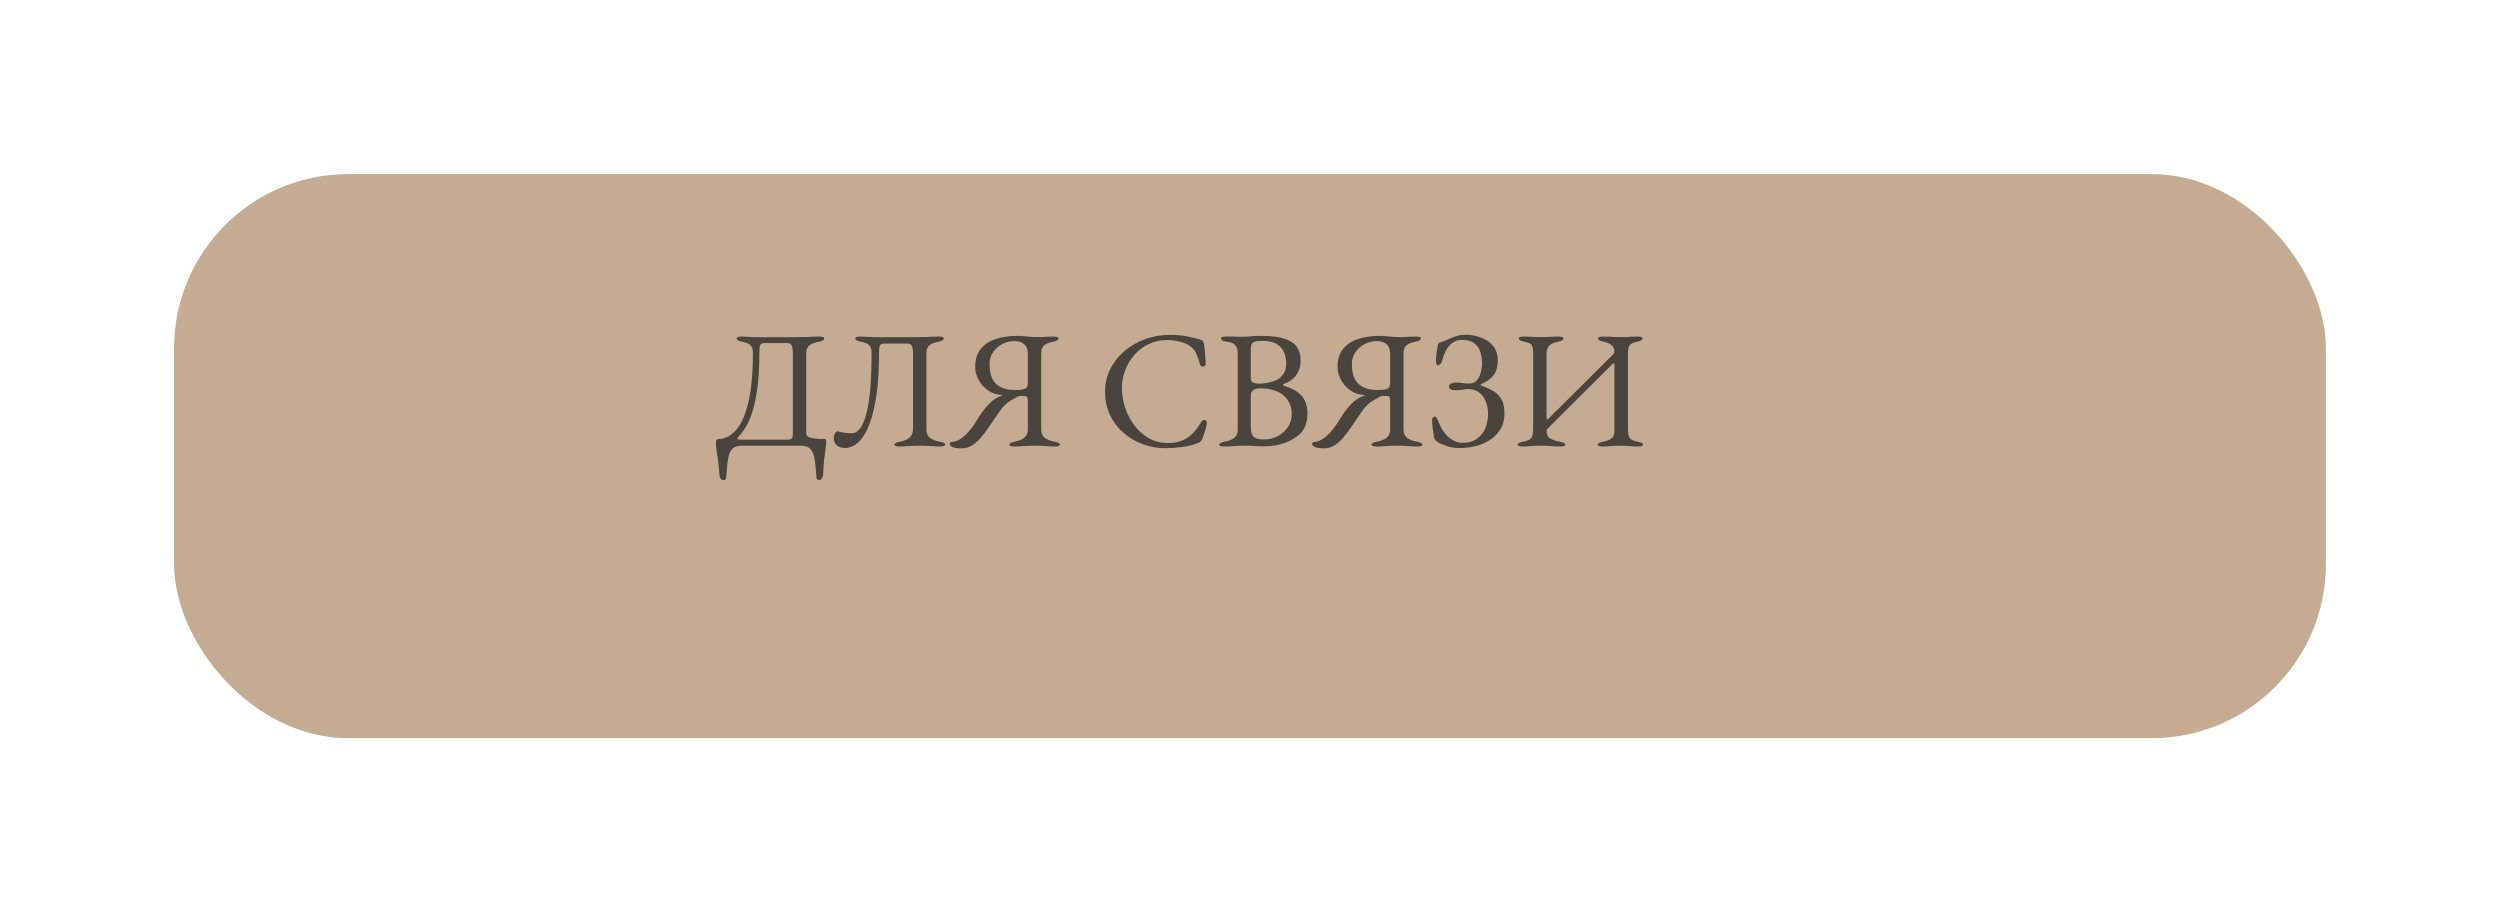 <?xml version="1.0" encoding="UTF-8"?> <svg xmlns="http://www.w3.org/2000/svg" width="718" height="262" viewBox="0 0 718 262" fill="none"> <g filter="url(#filter0_d_1267_320)"> <rect x="30" y="30" width="618" height="162" rx="50" fill="#C4AB91"></rect> </g> <path d="M207.783 137.888C207.399 137.888 207.111 137.728 206.919 137.408C206.759 137.12 206.663 136.784 206.631 136.4C206.535 134.896 206.407 133.584 206.247 132.464C206.087 131.376 205.943 130.384 205.815 129.488C205.687 128.624 205.623 127.76 205.623 126.896C205.623 126.704 205.687 126.528 205.815 126.368C205.943 126.176 206.119 126.08 206.343 126.08C208.135 126.08 209.783 125.264 211.287 123.632C212.791 122 213.991 119.36 214.887 115.712C215.783 112.064 216.231 107.248 216.231 101.264C216.231 100.336 216.023 99.648 215.607 99.2C215.191 98.72 214.375 98.368 213.159 98.144C212.103 97.952 211.575 97.632 211.575 97.184C211.575 96.992 211.703 96.864 211.959 96.8C212.215 96.704 212.551 96.656 212.967 96.656C213.287 96.656 213.687 96.672 214.167 96.704C214.647 96.736 215.175 96.768 215.751 96.8C216.359 96.832 216.951 96.848 217.527 96.848C218.423 96.848 219.287 96.848 220.119 96.848C220.951 96.848 221.751 96.848 222.519 96.848C223.319 96.848 224.119 96.848 224.919 96.848C225.719 96.848 226.519 96.848 227.319 96.848C228.151 96.816 229.015 96.8 229.911 96.8C230.615 96.8 231.207 96.8 231.687 96.8C232.167 96.768 232.679 96.736 233.223 96.704C233.767 96.672 234.471 96.656 235.335 96.656C235.751 96.656 236.087 96.704 236.343 96.8C236.599 96.864 236.727 96.992 236.727 97.184C236.727 97.408 236.599 97.6 236.343 97.76C236.087 97.92 235.687 98.048 235.143 98.144C233.959 98.368 233.063 98.72 232.455 99.2C231.847 99.68 231.543 100.48 231.543 101.6V124.544C231.543 124.928 231.735 125.232 232.119 125.456C232.535 125.648 233.047 125.792 233.655 125.888C234.263 125.984 234.855 126.048 235.431 126.08C236.007 126.08 236.455 126.08 236.775 126.08C237.031 126.08 237.175 126.176 237.207 126.368C237.271 126.56 237.303 126.752 237.303 126.944C237.303 127.328 237.239 127.968 237.111 128.864C236.983 129.792 236.839 130.896 236.679 132.176C236.551 133.456 236.455 134.848 236.391 136.352C236.359 136.736 236.247 137.072 236.055 137.36C235.895 137.68 235.623 137.84 235.239 137.84C234.791 137.84 234.535 137.616 234.471 137.168C234.439 136.72 234.407 136.256 234.375 135.776C234.247 133.824 234.055 132.272 233.799 131.12C233.543 130 233.111 129.2 232.503 128.72C231.895 128.24 230.999 128 229.815 128H213.207C212.023 128 211.127 128.24 210.519 128.72C209.911 129.232 209.479 130.048 209.223 131.168C208.967 132.32 208.791 133.872 208.695 135.824C208.663 136.304 208.615 136.768 208.551 137.216C208.487 137.664 208.231 137.888 207.783 137.888ZM212.967 126.272H226.023C226.759 126.272 227.223 126.144 227.415 125.888C227.607 125.632 227.703 125.248 227.703 124.736V101.216C227.703 100.384 227.591 99.728 227.367 99.248C227.175 98.768 226.775 98.528 226.167 98.528H219.495C218.983 98.528 218.615 98.688 218.391 99.008C218.199 99.328 218.103 99.872 218.103 100.64C218.103 104.448 217.943 107.744 217.623 110.528C217.303 113.28 216.855 115.632 216.279 117.584C215.735 119.504 215.095 121.088 214.359 122.336C213.655 123.584 212.903 124.608 212.103 125.408C211.687 125.824 211.639 126.08 211.959 126.176C212.279 126.24 212.615 126.272 212.967 126.272ZM242.875 128.672C241.755 128.672 240.907 128.416 240.331 127.904C239.755 127.36 239.467 126.688 239.467 125.888C239.467 125.248 239.595 124.752 239.851 124.4C240.107 124.048 240.379 123.872 240.667 123.872C241.019 124 241.563 124.128 242.299 124.256C243.035 124.384 243.803 124.448 244.603 124.448C245.403 124.448 246.139 124.064 246.811 123.296C247.515 122.496 248.123 121.216 248.635 119.456C249.179 117.664 249.595 115.28 249.883 112.304C250.171 109.328 250.315 105.648 250.315 101.264C250.315 100.336 250.107 99.648 249.691 99.2C249.275 98.72 248.459 98.368 247.243 98.144C246.187 97.952 245.659 97.632 245.659 97.184C245.659 96.992 245.787 96.864 246.043 96.8C246.299 96.704 246.635 96.656 247.051 96.656C247.371 96.656 247.771 96.672 248.251 96.704C248.731 96.736 249.259 96.768 249.835 96.8C250.443 96.832 251.035 96.848 251.611 96.848C252.507 96.848 253.387 96.848 254.251 96.848C255.115 96.848 255.963 96.848 256.795 96.848C257.627 96.848 258.459 96.848 259.291 96.848C260.123 96.848 260.955 96.848 261.787 96.848C262.651 96.816 263.531 96.8 264.427 96.8C265.131 96.8 265.707 96.8 266.155 96.8C266.603 96.768 267.083 96.736 267.595 96.704C268.107 96.672 268.795 96.656 269.659 96.656C270.075 96.656 270.411 96.704 270.667 96.8C270.923 96.864 271.051 96.992 271.051 97.184C271.051 97.408 270.923 97.6 270.667 97.76C270.411 97.92 270.011 98.048 269.467 98.144C268.283 98.368 267.419 98.72 266.875 99.2C266.331 99.68 266.059 100.48 266.059 101.6V123.296C266.059 124.416 266.395 125.232 267.067 125.744C267.739 126.256 268.667 126.624 269.851 126.848C270.395 126.944 270.795 127.056 271.051 127.184C271.307 127.312 271.435 127.488 271.435 127.712C271.435 127.904 271.307 128.032 271.051 128.096C270.795 128.192 270.459 128.24 270.043 128.24C269.179 128.24 268.459 128.208 267.883 128.144C267.339 128.112 266.811 128.08 266.299 128.048C265.787 128.016 265.163 128 264.427 128C263.627 128 262.923 128.016 262.315 128.048C261.739 128.08 261.131 128.112 260.491 128.144C259.883 128.208 259.147 128.24 258.283 128.24C257.867 128.24 257.531 128.192 257.275 128.096C257.019 128.032 256.891 127.904 256.891 127.712C256.891 127.328 257.419 127.04 258.475 126.848C259.691 126.624 260.619 126.224 261.259 125.648C261.899 125.04 262.219 124.24 262.219 123.248V101.36C262.219 100.528 262.107 99.872 261.883 99.392C261.691 98.912 261.291 98.672 260.683 98.672H253.867C253.355 98.672 252.987 98.832 252.763 99.152C252.571 99.472 252.475 100.016 252.475 100.784C252.475 105.712 252.235 109.84 251.755 113.168C251.275 116.496 250.651 119.2 249.883 121.28C249.147 123.328 248.347 124.896 247.483 125.984C246.619 127.04 245.771 127.744 244.939 128.096C244.139 128.48 243.451 128.672 242.875 128.672ZM276.232 128.768C275.464 128.768 274.824 128.72 274.312 128.624C273.832 128.528 273.432 128.368 273.112 128.144C273.016 128.08 272.936 128 272.872 127.904C272.808 127.776 272.776 127.648 272.776 127.52C272.776 127.36 272.824 127.232 272.92 127.136C273.016 127.008 273.128 126.944 273.256 126.944C273.96 126.944 274.712 126.72 275.512 126.272C276.344 125.792 277.192 125.072 278.056 124.112C278.92 123.152 279.8 121.936 280.696 120.464C281.656 118.832 282.744 117.376 283.96 116.096C285.208 114.784 286.472 113.984 287.752 113.696C287.88 113.664 287.912 113.616 287.848 113.552C287.816 113.488 287.656 113.44 287.368 113.408C285.928 113.28 284.648 112.8 283.528 111.968C282.44 111.136 281.592 110.128 280.984 108.944C280.376 107.76 280.072 106.592 280.072 105.44C280.072 103.232 280.616 101.472 281.704 100.16C282.792 98.848 284.248 97.904 286.072 97.328C287.896 96.752 289.896 96.464 292.072 96.464C292.776 96.464 293.4 96.496 293.944 96.56C294.52 96.592 295.08 96.64 295.624 96.704C296.168 96.768 296.76 96.8 297.4 96.8C298.104 96.8 298.68 96.8 299.128 96.8C299.576 96.768 300.056 96.736 300.568 96.704C301.08 96.672 301.768 96.656 302.632 96.656C303.048 96.656 303.384 96.704 303.64 96.8C303.896 96.864 304.024 96.992 304.024 97.184C304.024 97.632 303.496 97.952 302.44 98.144C301.256 98.368 300.392 98.72 299.848 99.2C299.304 99.68 299.032 100.48 299.032 101.6V123.296C299.032 124.416 299.368 125.232 300.04 125.744C300.712 126.256 301.64 126.624 302.824 126.848C303.88 127.04 304.408 127.328 304.408 127.712C304.408 127.904 304.28 128.032 304.024 128.096C303.768 128.192 303.432 128.24 303.016 128.24C302.152 128.24 301.432 128.208 300.856 128.144C300.312 128.112 299.784 128.08 299.272 128.048C298.76 128.016 298.136 128 297.4 128C296.6 128 295.896 128.016 295.288 128.048C294.712 128.08 294.104 128.112 293.464 128.144C292.856 128.208 292.12 128.24 291.256 128.24C290.84 128.24 290.504 128.192 290.248 128.096C289.992 128.032 289.864 127.904 289.864 127.712C289.864 127.488 289.992 127.312 290.248 127.184C290.504 127.056 290.904 126.944 291.448 126.848C292.248 126.688 292.92 126.464 293.464 126.176C294.04 125.888 294.472 125.504 294.76 125.024C295.048 124.544 295.192 123.968 295.192 123.296V115.184C295.192 114.384 295.064 113.936 294.808 113.84C294.584 113.744 294.072 113.696 293.272 113.696C292.824 113.696 292.36 113.84 291.88 114.128C291.432 114.416 290.936 114.704 290.392 114.992C289.208 115.6 288.104 116.656 287.08 118.16C286.056 119.664 285.016 121.184 283.96 122.72C283.256 123.776 282.504 124.768 281.704 125.696C280.936 126.592 280.104 127.328 279.208 127.904C278.312 128.48 277.32 128.768 276.232 128.768ZM291.592 112.016C292.68 112.016 293.544 111.92 294.184 111.728C294.856 111.504 295.192 110.976 295.192 110.144V101.6C295.192 100.32 294.824 99.392 294.088 98.816C293.384 98.24 292.488 97.952 291.4 97.952C290.152 97.952 288.968 98.24 287.848 98.816C286.76 99.392 285.88 100.176 285.208 101.168C284.536 102.128 284.2 103.248 284.2 104.528C284.2 107.152 284.824 109.056 286.072 110.24C287.352 111.424 289.192 112.016 291.592 112.016ZM334.7 128.72C332.46 128.72 330.3 128.336 328.22 127.568C326.14 126.8 324.284 125.712 322.652 124.304C321.02 122.864 319.724 121.152 318.764 119.168C317.836 117.152 317.372 114.928 317.372 112.496C317.372 110.16 317.868 108 318.86 106.016C319.852 104.032 321.212 102.304 322.94 100.832C324.668 99.36 326.636 98.224 328.844 97.424C331.084 96.592 333.436 96.176 335.9 96.176C337.148 96.176 338.204 96.224 339.068 96.32C339.932 96.416 340.764 96.56 341.564 96.752C342.396 96.912 343.356 97.136 344.444 97.424C344.924 97.552 345.26 97.744 345.452 98C345.676 98.256 345.804 98.608 345.836 99.056C345.9 99.792 345.98 100.592 346.076 101.456C346.172 102.288 346.236 103.328 346.268 104.576C346.3 104.8 346.188 104.992 345.932 105.152C345.708 105.28 345.452 105.312 345.164 105.248C344.908 105.184 344.732 104.976 344.636 104.624C344.316 103.408 343.948 102.368 343.532 101.504C343.116 100.608 342.492 99.872 341.66 99.296C340.86 98.752 339.884 98.352 338.732 98.096C337.612 97.808 336.396 97.664 335.084 97.664C333.228 97.664 331.5 98.048 329.9 98.816C328.332 99.552 326.972 100.576 325.82 101.888C324.7 103.168 323.82 104.624 323.18 106.256C322.54 107.888 322.22 109.584 322.22 111.344C322.22 113.296 322.524 115.216 323.132 117.104C323.772 118.992 324.668 120.704 325.82 122.24C327.004 123.744 328.396 124.96 329.996 125.888C331.628 126.784 333.436 127.232 335.42 127.232C337.724 127.232 339.628 126.704 341.132 125.648C342.636 124.592 343.916 123.12 344.972 121.232C345.196 120.816 345.516 120.608 345.932 120.608C346.38 120.608 346.604 120.864 346.604 121.376C346.604 121.632 346.54 122.048 346.412 122.624C346.284 123.168 346.108 123.76 345.884 124.4C345.692 125.008 345.5 125.552 345.308 126.032C345.084 126.48 344.892 126.768 344.732 126.896C344.604 127.024 344.284 127.168 343.772 127.328C342.588 127.808 341.164 128.16 339.5 128.384C337.868 128.608 336.268 128.72 334.7 128.72ZM351.546 128.24C351.13 128.24 350.794 128.192 350.538 128.096C350.282 128.032 350.154 127.904 350.154 127.712C350.154 127.328 350.682 127.04 351.738 126.848C352.954 126.624 353.882 126.256 354.522 125.744C355.162 125.232 355.482 124.4 355.482 123.248V101.648C355.482 100.496 355.242 99.648 354.762 99.104C354.282 98.56 353.45 98.24 352.266 98.144C351.722 98.08 351.322 97.968 351.066 97.808C350.81 97.616 350.682 97.408 350.682 97.184C350.682 96.992 350.81 96.864 351.066 96.8C351.322 96.704 351.658 96.656 352.074 96.656C352.938 96.656 353.61 96.656 354.09 96.656C354.57 96.656 355.018 96.672 355.434 96.704C355.882 96.704 356.426 96.704 357.066 96.704C357.674 96.704 358.202 96.688 358.65 96.656C359.098 96.592 359.594 96.544 360.138 96.512C360.714 96.48 361.466 96.464 362.394 96.464C366.138 96.464 368.922 97.008 370.746 98.096C372.602 99.152 373.53 100.992 373.53 103.616C373.53 104.704 373.338 105.664 372.954 106.496C372.602 107.296 372.25 107.872 371.898 108.224C371.386 108.736 370.922 109.136 370.506 109.424C370.09 109.68 369.482 109.968 368.682 110.288C368.554 110.32 368.49 110.4 368.49 110.528C368.49 110.624 368.554 110.704 368.682 110.768C369.418 110.992 370.17 111.28 370.938 111.632C371.738 111.984 372.474 112.448 373.146 113.024C373.85 113.568 374.41 114.304 374.826 115.232C375.274 116.128 375.498 117.28 375.498 118.688C375.498 120.448 375.21 121.84 374.634 122.864C374.09 123.888 373.434 124.672 372.666 125.216C371.898 125.76 371.178 126.208 370.506 126.56C369.514 127.072 368.362 127.472 367.05 127.76C365.738 128.048 364.17 128.192 362.346 128.192C361.93 128.192 361.306 128.16 360.474 128.096C359.642 128.032 358.746 128 357.786 128C356.954 128 356.25 128.016 355.674 128.048C355.098 128.08 354.49 128.112 353.85 128.144C353.242 128.208 352.474 128.24 351.546 128.24ZM363.018 126.224C364.426 126.224 365.738 125.904 366.954 125.264C368.17 124.624 369.146 123.76 369.882 122.672C370.618 121.552 370.986 120.304 370.986 118.928C370.986 117.68 370.778 116.656 370.362 115.856C369.946 115.024 369.466 114.352 368.922 113.84C368.378 113.328 367.882 112.96 367.434 112.736C367.018 112.48 366.362 112.224 365.466 111.968C364.57 111.68 363.402 111.536 361.962 111.536C360.938 111.536 360.218 111.744 359.802 112.16C359.418 112.576 359.226 112.944 359.226 113.264V122.816C359.226 124.16 359.546 125.072 360.186 125.552C360.858 126 361.802 126.224 363.018 126.224ZM361.434 110.192C362.298 110.192 363.226 110.096 364.218 109.904C365.242 109.712 366.25 109.344 367.242 108.8C367.594 108.608 368.042 108.144 368.586 107.408C369.13 106.672 369.402 105.616 369.402 104.24C369.402 103.312 369.226 102.368 368.874 101.408C368.522 100.416 367.85 99.584 366.858 98.912C365.866 98.24 364.378 97.904 362.394 97.904C361.082 97.904 360.218 98.08 359.802 98.432C359.418 98.784 359.226 99.328 359.226 100.064V108.416C359.226 109.248 359.498 109.76 360.042 109.952C360.586 110.112 361.05 110.192 361.434 110.192ZM380.294 128.768C379.526 128.768 378.886 128.72 378.374 128.624C377.894 128.528 377.494 128.368 377.174 128.144C377.078 128.08 376.998 128 376.934 127.904C376.87 127.776 376.838 127.648 376.838 127.52C376.838 127.36 376.886 127.232 376.982 127.136C377.078 127.008 377.19 126.944 377.318 126.944C378.022 126.944 378.774 126.72 379.574 126.272C380.406 125.792 381.254 125.072 382.118 124.112C382.982 123.152 383.862 121.936 384.758 120.464C385.718 118.832 386.806 117.376 388.022 116.096C389.27 114.784 390.534 113.984 391.814 113.696C391.942 113.664 391.974 113.616 391.91 113.552C391.878 113.488 391.718 113.44 391.43 113.408C389.99 113.28 388.71 112.8 387.59 111.968C386.502 111.136 385.654 110.128 385.046 108.944C384.438 107.76 384.134 106.592 384.134 105.44C384.134 103.232 384.678 101.472 385.766 100.16C386.854 98.848 388.31 97.904 390.134 97.328C391.958 96.752 393.958 96.464 396.134 96.464C396.838 96.464 397.462 96.496 398.006 96.56C398.582 96.592 399.142 96.64 399.686 96.704C400.23 96.768 400.822 96.8 401.462 96.8C402.166 96.8 402.742 96.8 403.19 96.8C403.638 96.768 404.118 96.736 404.63 96.704C405.142 96.672 405.83 96.656 406.694 96.656C407.11 96.656 407.446 96.704 407.702 96.8C407.958 96.864 408.086 96.992 408.086 97.184C408.086 97.632 407.558 97.952 406.502 98.144C405.318 98.368 404.454 98.72 403.91 99.2C403.366 99.68 403.094 100.48 403.094 101.6V123.296C403.094 124.416 403.43 125.232 404.102 125.744C404.774 126.256 405.702 126.624 406.886 126.848C407.942 127.04 408.47 127.328 408.47 127.712C408.47 127.904 408.342 128.032 408.086 128.096C407.83 128.192 407.494 128.24 407.078 128.24C406.214 128.24 405.494 128.208 404.918 128.144C404.374 128.112 403.846 128.08 403.334 128.048C402.822 128.016 402.198 128 401.462 128C400.662 128 399.958 128.016 399.35 128.048C398.774 128.08 398.166 128.112 397.526 128.144C396.918 128.208 396.182 128.24 395.318 128.24C394.902 128.24 394.566 128.192 394.31 128.096C394.054 128.032 393.926 127.904 393.926 127.712C393.926 127.488 394.054 127.312 394.31 127.184C394.566 127.056 394.966 126.944 395.51 126.848C396.31 126.688 396.982 126.464 397.526 126.176C398.102 125.888 398.534 125.504 398.822 125.024C399.11 124.544 399.254 123.968 399.254 123.296V115.184C399.254 114.384 399.126 113.936 398.87 113.84C398.646 113.744 398.134 113.696 397.334 113.696C396.886 113.696 396.422 113.84 395.942 114.128C395.494 114.416 394.998 114.704 394.454 114.992C393.27 115.6 392.166 116.656 391.142 118.16C390.118 119.664 389.078 121.184 388.022 122.72C387.318 123.776 386.566 124.768 385.766 125.696C384.998 126.592 384.166 127.328 383.27 127.904C382.374 128.48 381.382 128.768 380.294 128.768ZM395.654 112.016C396.742 112.016 397.606 111.92 398.246 111.728C398.918 111.504 399.254 110.976 399.254 110.144V101.6C399.254 100.32 398.886 99.392 398.15 98.816C397.446 98.24 396.55 97.952 395.462 97.952C394.214 97.952 393.03 98.24 391.91 98.816C390.822 99.392 389.942 100.176 389.27 101.168C388.598 102.128 388.262 103.248 388.262 104.528C388.262 107.152 388.886 109.056 390.134 110.24C391.414 111.424 393.254 112.016 395.654 112.016ZM419.265 128.672C417.985 128.672 416.881 128.528 415.953 128.24C415.057 127.952 414.225 127.632 413.457 127.28C413.137 127.12 412.801 126.896 412.449 126.608C412.097 126.288 411.889 125.92 411.825 125.504C411.729 124.832 411.617 124.032 411.489 123.104C411.361 122.144 411.297 121.232 411.297 120.368C411.297 120.176 411.393 120.016 411.585 119.888C411.809 119.728 412.033 119.648 412.257 119.648C412.449 119.648 412.833 120.352 413.409 121.76C414.081 123.424 415.025 124.752 416.241 125.744C417.457 126.704 418.721 127.184 420.033 127.184C421.729 127.184 423.121 126.784 424.209 125.984C425.297 125.184 426.097 124.16 426.609 122.912C427.121 121.632 427.377 120.304 427.377 118.928C427.377 117.68 427.169 116.512 426.753 115.424C426.369 114.336 425.745 113.456 424.881 112.784C424.049 112.08 422.977 111.728 421.665 111.728C421.441 111.728 421.217 111.744 420.993 111.776C420.769 111.808 420.529 111.84 420.273 111.872C420.017 111.904 419.713 111.952 419.361 112.016C419.009 112.048 418.593 112.064 418.113 112.064C417.889 112.064 417.617 112.048 417.297 112.016C417.009 111.952 416.737 111.856 416.481 111.728C416.257 111.568 416.145 111.344 416.145 111.056C416.145 110.64 416.369 110.336 416.817 110.144C417.297 109.952 417.697 109.856 418.017 109.856C418.465 109.856 418.817 109.872 419.073 109.904C419.361 109.904 419.617 109.936 419.841 110C420.097 110.032 420.369 110.064 420.657 110.096C420.977 110.128 421.393 110.144 421.905 110.144C422.833 110.144 423.569 109.856 424.113 109.28C424.657 108.672 425.041 107.92 425.265 107.024C425.521 106.096 425.649 105.168 425.649 104.24C425.649 103.312 425.505 102.336 425.217 101.312C424.961 100.288 424.417 99.424 423.585 98.72C422.753 97.984 421.505 97.616 419.841 97.616C418.561 97.616 417.425 98.096 416.433 99.056C415.473 100.016 414.705 101.584 414.129 103.76C414.065 104.112 413.873 104.4 413.553 104.624C413.233 104.848 413.009 104.96 412.881 104.96C412.753 104.96 412.641 104.816 412.545 104.528C412.449 104.24 412.401 103.984 412.401 103.76C412.401 102.928 412.449 102.192 412.545 101.552C412.641 100.88 412.753 100.144 412.881 99.344C412.945 99.088 413.009 98.88 413.073 98.72C413.137 98.528 413.281 98.416 413.505 98.384C414.049 98.256 414.593 98.064 415.137 97.808C415.681 97.552 416.241 97.296 416.817 97.04C417.425 96.784 418.049 96.576 418.689 96.416C419.329 96.224 420.017 96.128 420.753 96.128C422.353 96.128 423.873 96.4 425.313 96.944C426.753 97.456 427.921 98.256 428.817 99.344C429.713 100.432 430.161 101.856 430.161 103.616C430.161 105.376 429.745 106.784 428.913 107.84C428.081 108.864 426.913 109.68 425.409 110.288C425.281 110.32 425.217 110.4 425.217 110.528C425.217 110.624 425.281 110.704 425.409 110.768C426.369 111.056 427.361 111.472 428.385 112.016C429.441 112.528 430.321 113.312 431.025 114.368C431.729 115.392 432.081 116.832 432.081 118.688C432.081 120.512 431.681 122.064 430.881 123.344C430.113 124.592 429.089 125.616 427.809 126.416C426.561 127.216 425.185 127.792 423.681 128.144C422.177 128.496 420.705 128.672 419.265 128.672ZM437.254 128.24C436.838 128.24 436.502 128.192 436.246 128.096C435.99 128.032 435.862 127.904 435.862 127.712C435.862 127.328 436.39 127.04 437.446 126.848C438.662 126.624 439.446 126.256 439.798 125.744C440.15 125.232 440.326 124.4 440.326 123.248V101.552C440.326 100.432 440.198 99.648 439.942 99.2C439.718 98.72 438.998 98.368 437.782 98.144C436.726 97.952 436.198 97.632 436.198 97.184C436.198 96.992 436.326 96.864 436.582 96.8C436.838 96.704 437.174 96.656 437.59 96.656C438.454 96.656 439.126 96.672 439.606 96.704C440.086 96.736 440.534 96.768 440.95 96.8C441.366 96.8 441.894 96.8 442.534 96.8C443.206 96.8 443.75 96.8 444.166 96.8C444.614 96.768 445.078 96.736 445.558 96.704C446.07 96.672 446.758 96.656 447.622 96.656C448.038 96.656 448.374 96.704 448.63 96.8C448.886 96.864 449.014 96.992 449.014 97.184C449.014 97.408 448.886 97.6 448.63 97.76C448.374 97.92 447.974 98.048 447.43 98.144C446.246 98.368 445.398 98.768 444.886 99.344C444.406 99.888 444.166 100.624 444.166 101.552V119.744C444.166 120.064 444.214 120.272 444.31 120.368C444.406 120.464 444.534 120.432 444.694 120.272L463.27 101.792C463.526 101.536 463.654 101.28 463.654 101.024V100.832C463.622 100.096 463.334 99.52 462.79 99.104C462.278 98.656 461.526 98.336 460.534 98.144C459.478 97.952 458.95 97.632 458.95 97.184C458.95 96.992 459.078 96.864 459.334 96.8C459.59 96.704 459.926 96.656 460.342 96.656C461.206 96.656 461.91 96.672 462.454 96.704C463.03 96.736 463.574 96.768 464.086 96.8C464.598 96.8 465.206 96.8 465.91 96.8C466.486 96.8 466.934 96.8 467.254 96.8C467.606 96.768 467.99 96.736 468.406 96.704C468.854 96.672 469.51 96.656 470.374 96.656C470.79 96.656 471.126 96.704 471.382 96.8C471.638 96.864 471.766 96.992 471.766 97.184C471.766 97.408 471.638 97.6 471.382 97.76C471.126 97.92 470.726 98.048 470.182 98.144C468.998 98.368 468.262 98.752 467.974 99.296C467.686 99.84 467.542 100.576 467.542 101.504V123.2C467.542 124.384 467.702 125.232 468.022 125.744C468.342 126.256 469.094 126.624 470.278 126.848C470.822 126.944 471.222 127.056 471.478 127.184C471.734 127.312 471.862 127.488 471.862 127.712C471.862 127.904 471.734 128.032 471.478 128.096C471.222 128.192 470.886 128.24 470.47 128.24C469.606 128.24 468.918 128.208 468.406 128.144C467.926 128.112 467.462 128.08 467.014 128.048C466.598 128.016 466.054 128 465.382 128C464.71 128 464.15 128.016 463.702 128.048C463.286 128.08 462.822 128.112 462.31 128.144C461.798 128.208 461.11 128.24 460.246 128.24C459.83 128.24 459.494 128.192 459.238 128.096C458.982 128.032 458.854 127.904 458.854 127.712C458.854 127.328 459.382 127.04 460.438 126.848C461.462 126.656 462.246 126.352 462.79 125.936C463.366 125.52 463.654 124.848 463.654 123.92V104.816C463.654 104.272 463.494 104.16 463.174 104.48L444.55 123.008C444.358 123.2 444.246 123.328 444.214 123.392C444.214 123.456 444.214 123.632 444.214 123.92C444.214 124.912 444.566 125.6 445.27 125.984C445.974 126.368 446.87 126.656 447.958 126.848C448.502 126.944 448.902 127.056 449.158 127.184C449.414 127.312 449.542 127.488 449.542 127.712C449.542 127.904 449.414 128.032 449.158 128.096C448.902 128.192 448.566 128.24 448.15 128.24C447.286 128.24 446.566 128.208 445.99 128.144C445.446 128.112 444.918 128.08 444.406 128.048C443.894 128.016 443.27 128 442.534 128C441.862 128 441.286 128.016 440.806 128.048C440.358 128.08 439.862 128.112 439.318 128.144C438.806 128.208 438.118 128.24 437.254 128.24Z" fill="#49443E"></path> <defs> <filter id="filter0_d_1267_320" x="0" y="0" width="718" height="262" filterUnits="userSpaceOnUse" color-interpolation-filters="sRGB"> <feFlood flood-opacity="0" result="BackgroundImageFix"></feFlood> <feColorMatrix in="SourceAlpha" type="matrix" values="0 0 0 0 0 0 0 0 0 0 0 0 0 0 0 0 0 0 127 0" result="hardAlpha"></feColorMatrix> <feOffset dx="20" dy="20"></feOffset> <feGaussianBlur stdDeviation="25"></feGaussianBlur> <feComposite in2="hardAlpha" operator="out"></feComposite> <feColorMatrix type="matrix" values="0 0 0 0 0 0 0 0 0 0 0 0 0 0 0 0 0 0 0.25 0"></feColorMatrix> <feBlend mode="normal" in2="BackgroundImageFix" result="effect1_dropShadow_1267_320"></feBlend> <feBlend mode="normal" in="SourceGraphic" in2="effect1_dropShadow_1267_320" result="shape"></feBlend> </filter> </defs> </svg> 